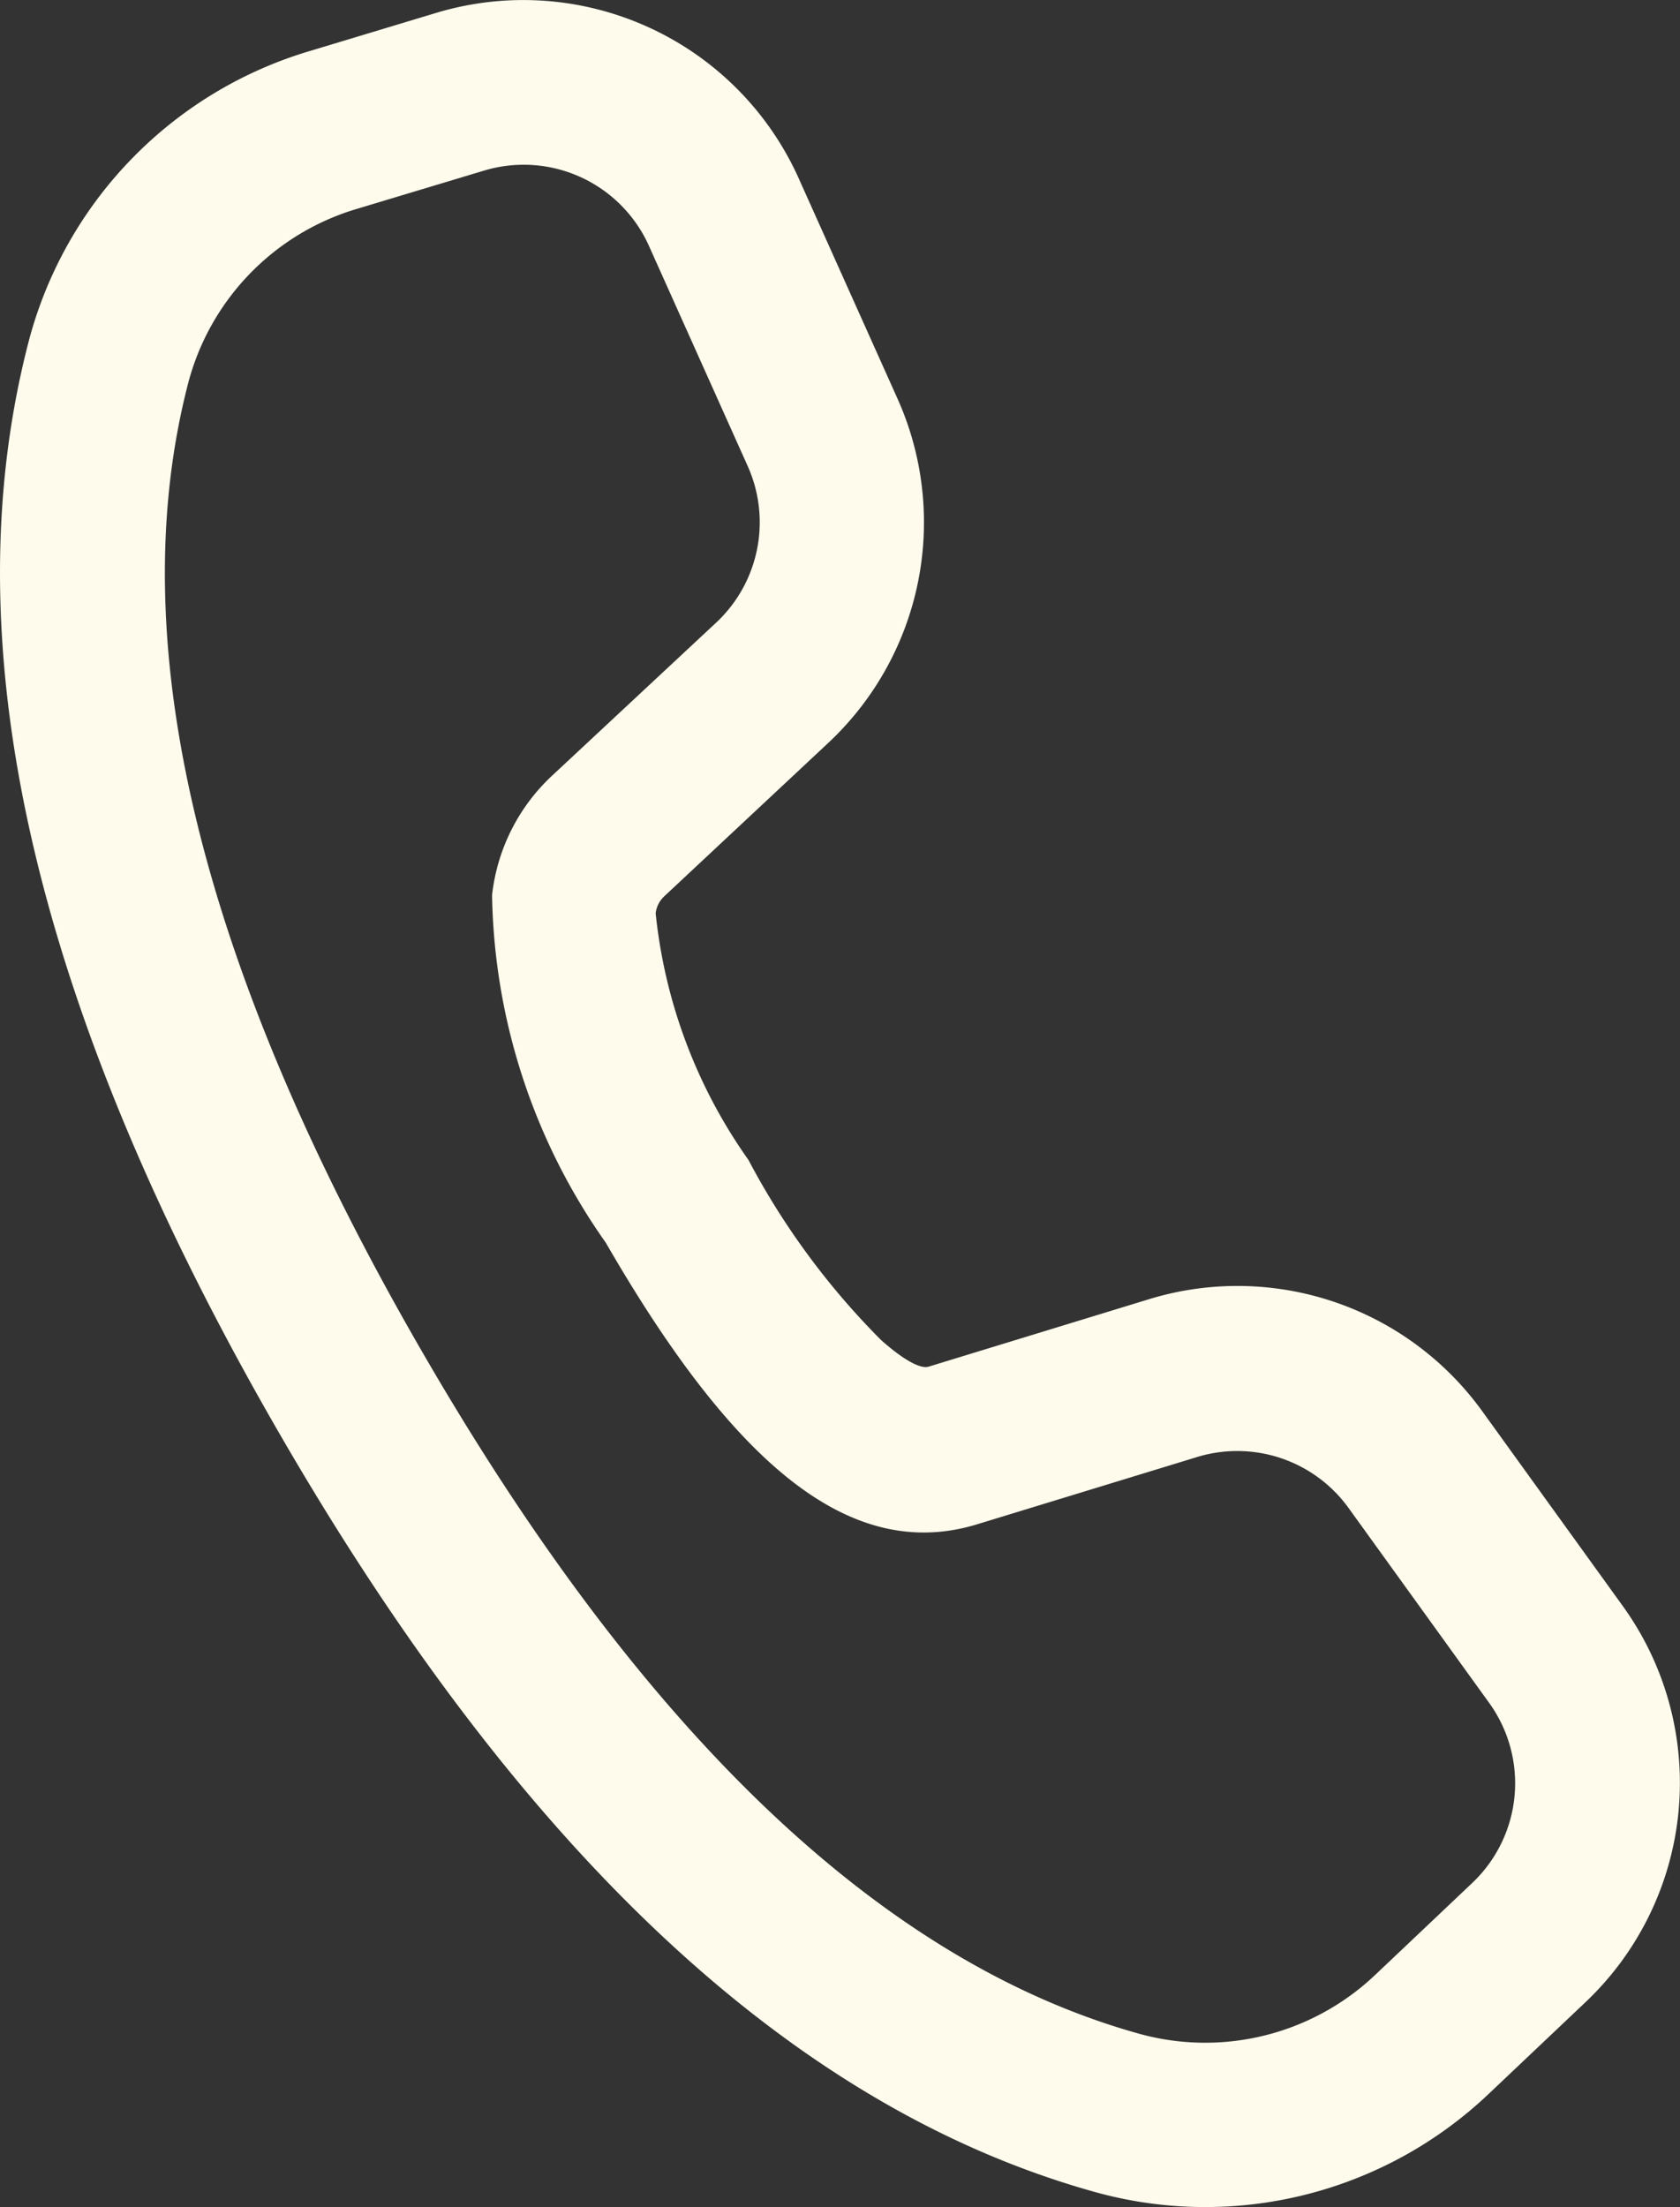 <svg xmlns="http://www.w3.org/2000/svg" width="15.302" height="20.096" viewBox="0 0 15.302 20.096">
  <rect x="0" y="0" width="15.302" height="20.096" fill="#333333" stroke="none"/>
  <path id="ico_telefone" d="M2.807.469,3.974.117a2.75,2.75,0,0,1,3.3,1.505l.9,2.006a2.75,2.75,0,0,1-.633,3.139L6.05,8.161a.25.25,0,0,0-.078.155,4.717,4.717,0,0,0,.845,2.245A6.841,6.841,0,0,0,8.024,12.2c.242.215.375.261.432.244l2.01-.615A2.75,2.75,0,0,1,13.5,12.848l1.281,1.775a2.75,2.75,0,0,1-.339,3.606l-.886.839a3.75,3.75,0,0,1-3.587.889c-2.754-.769-5.223-3.093-7.435-6.924S-.458,5.893.258,3.121A3.75,3.75,0,0,1,2.807.469ZM3.24,1.905A2.25,2.25,0,0,0,1.711,3.5c-.6,2.332.086,5.26,2.122,8.787s4.222,5.582,6.539,6.229a2.25,2.25,0,0,0,2.152-.533l.886-.839a1.25,1.25,0,0,0,.154-1.639l-1.281-1.775a1.25,1.25,0,0,0-1.379-.464l-2.015.616c-1.17.349-2.231-.593-3.371-2.567A5.632,5.632,0,0,1,4.482,8.149a1.75,1.75,0,0,1,.546-1.086L6.522,5.67a1.25,1.25,0,0,0,.288-1.427l-.9-2.006a1.25,1.25,0,0,0-1.5-.684Z" fill="#fffbec"/>
</svg>
